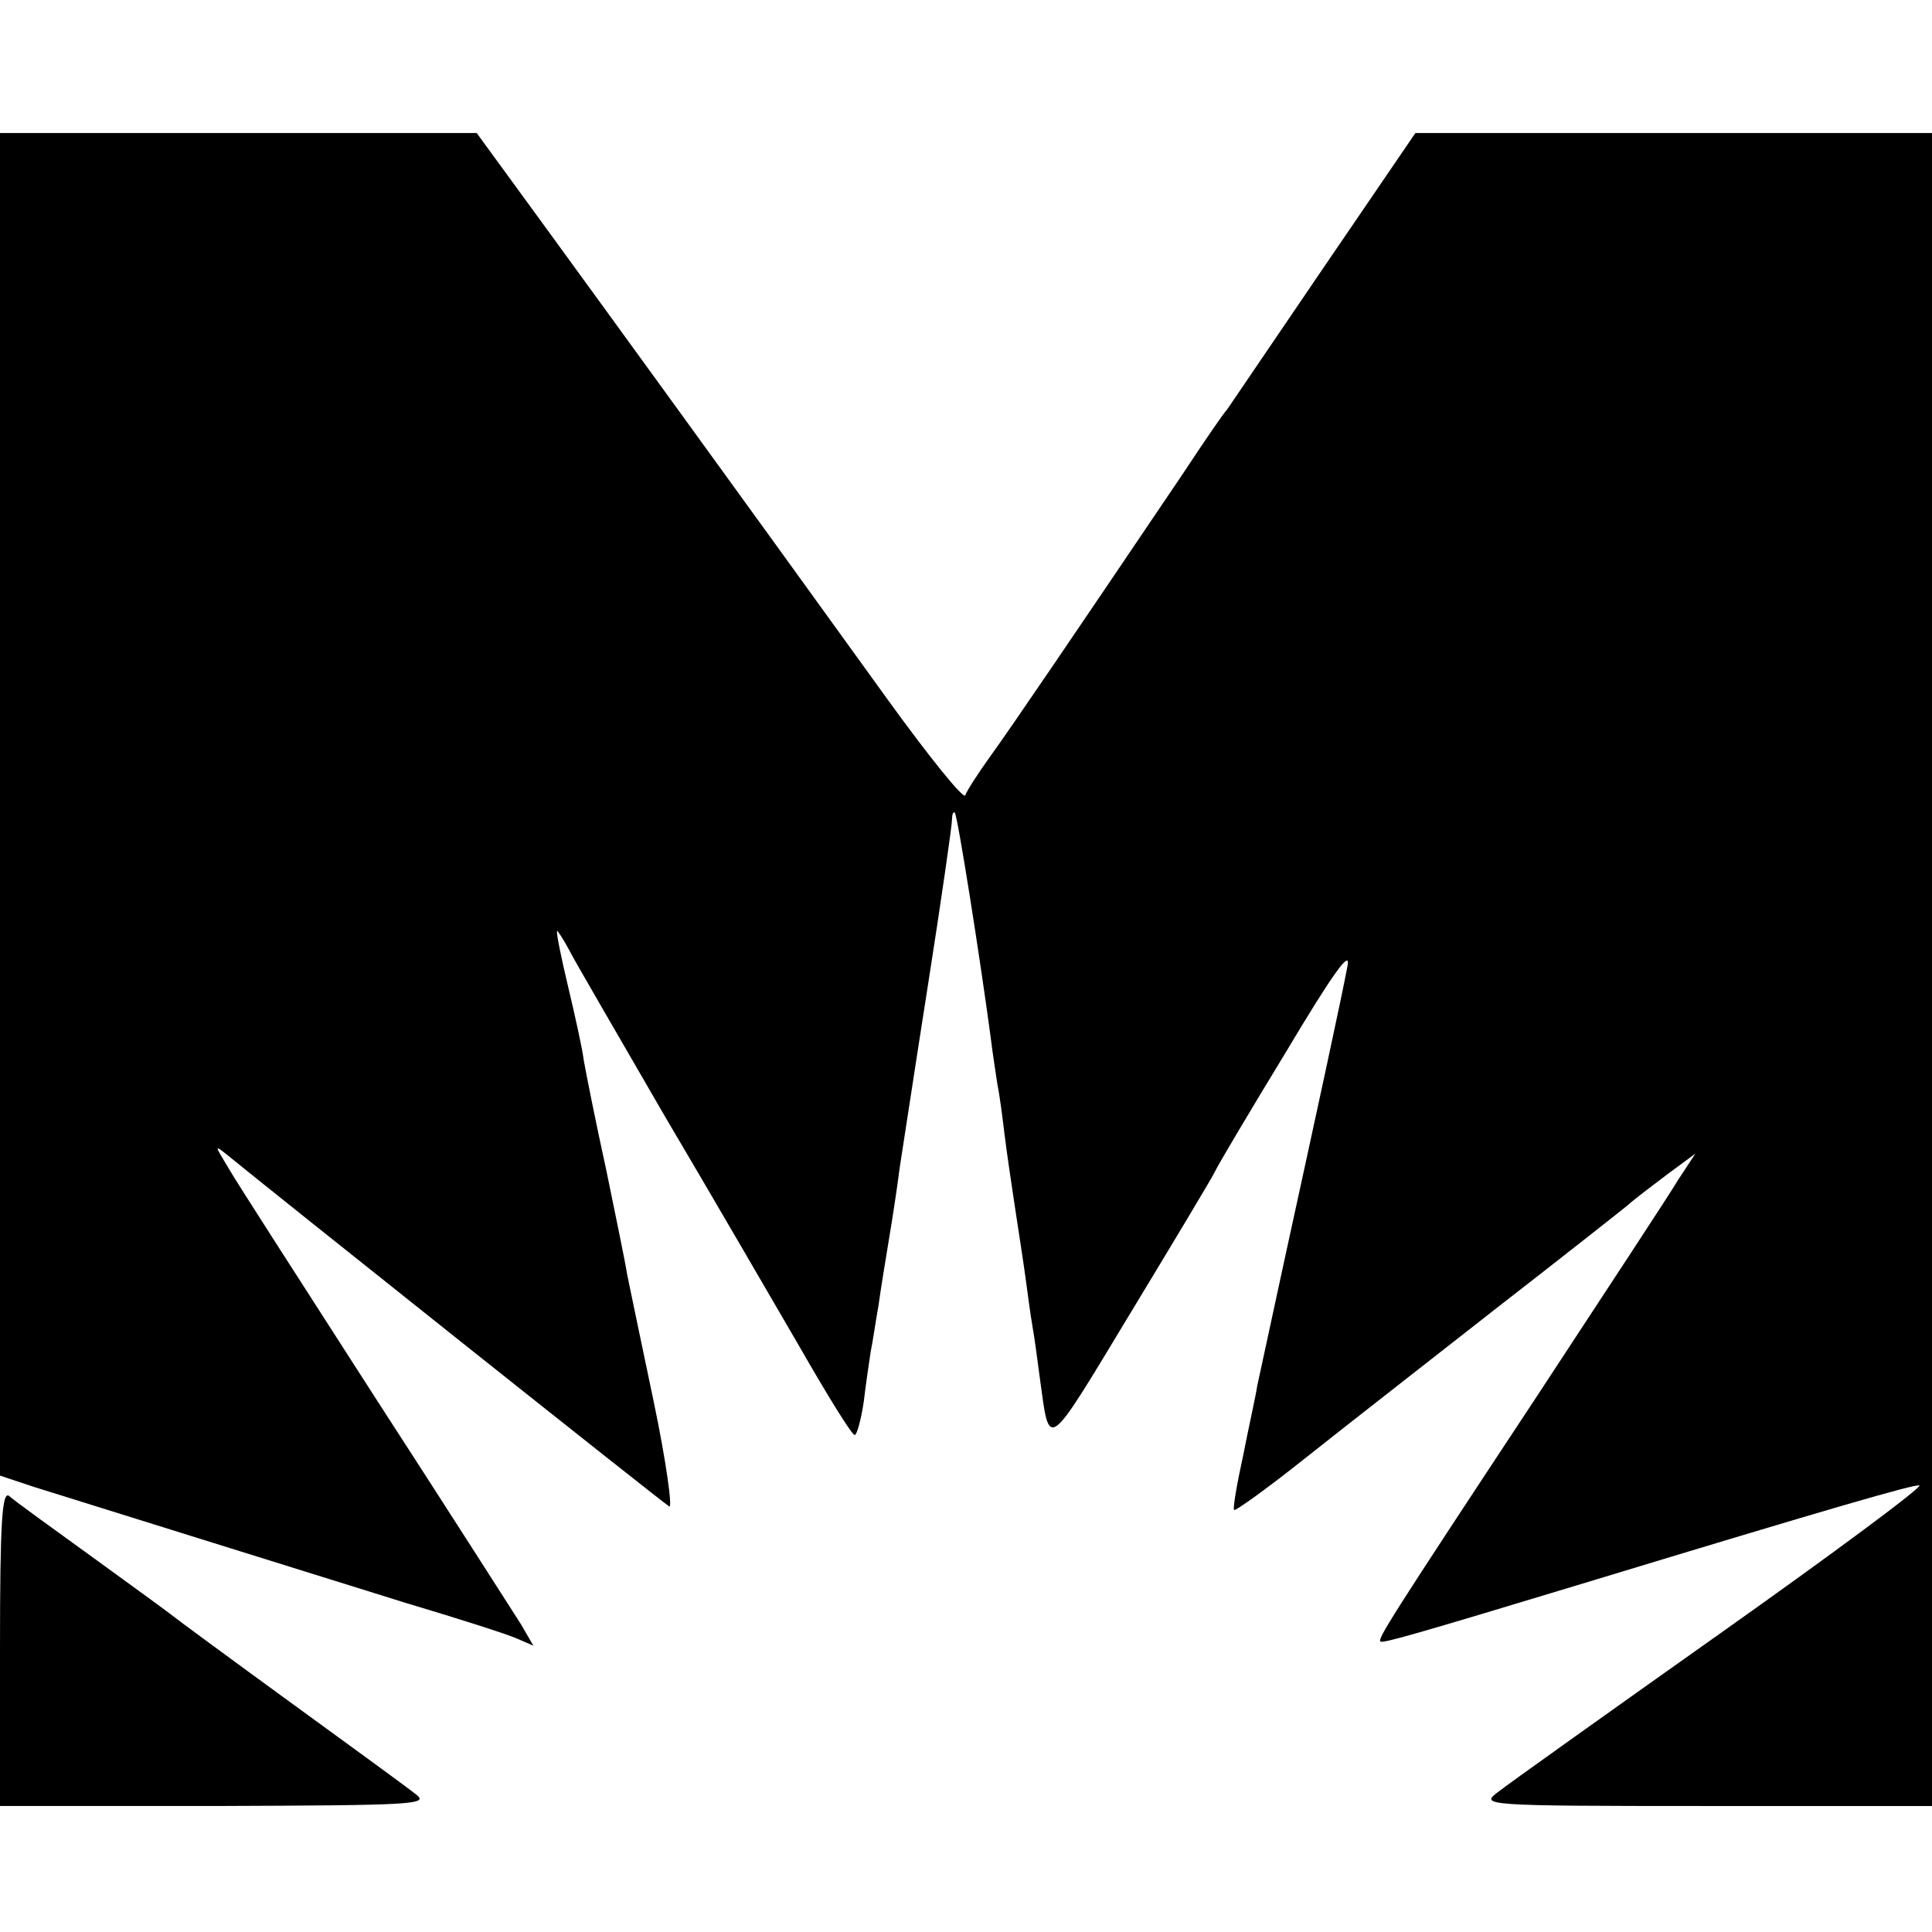 <?xml version="1.0" standalone="no"?>
<!DOCTYPE svg PUBLIC "-//W3C//DTD SVG 20010904//EN"
 "http://www.w3.org/TR/2001/REC-SVG-20010904/DTD/svg10.dtd">
<svg version="1.0" xmlns="http://www.w3.org/2000/svg"
 width="276pt" height="276pt" viewBox="0 0 276 276"
 preserveAspectRatio="xMidYMid meet">
<g transform="translate(0,276) scale(0.1,-0.1)"
fill="#000000" stroke="none">
<path d="M0 1611 l0 -959 48 -16 c102 -32 404 -126 532 -166 74 -22 146 -45
159 -51 l23 -10 -18 31 c-11 17 -104 163 -209 325 -104 162 -199 309 -209 327
-20 33 -20 33 0 17 56 -46 621 -496 630 -501 5 -4 -4 63 -22 149 -18 86 -35
167 -38 182 -2 14 -16 82 -30 150 -15 68 -29 139 -32 156 -2 17 -13 66 -23
108 -10 42 -17 77 -15 77 1 0 9 -12 17 -27 8 -16 70 -122 137 -238 68 -115
155 -265 194 -332 39 -68 73 -123 77 -123 3 0 9 21 13 48 3 26 8 58 10 72 3
14 7 43 11 65 3 22 10 65 15 95 5 30 12 75 15 100 4 25 22 144 41 265 19 121
34 226 34 234 0 8 2 12 4 10 4 -4 36 -207 51 -319 3 -25 8 -56 10 -70 3 -14 7
-45 10 -70 3 -25 10 -72 15 -105 5 -33 12 -78 15 -100 3 -22 7 -53 10 -70 3
-16 7 -48 10 -70 15 -108 7 -114 131 91 63 104 117 194 120 201 3 7 48 83 101
170 68 114 93 148 88 123 -8 -43 -42 -200 -89 -415 -19 -88 -37 -171 -40 -185
-2 -14 -12 -58 -20 -99 -9 -41 -15 -76 -13 -78 2 -2 49 32 103 75 54 43 176
138 269 211 94 73 179 140 190 149 11 10 38 30 59 46 l38 28 -25 -38 c-13 -22
-104 -160 -201 -308 -212 -321 -228 -347 -224 -351 3 -3 52 11 293 84 349 106
470 141 477 139 5 -2 -123 -97 -284 -211 -161 -114 -304 -216 -318 -227 -25
-19 -24 -20 297 -20 l323 0 0 1195 0 1195 -369 0 -369 0 -131 -192 c-72 -106
-134 -197 -138 -203 -5 -5 -33 -46 -62 -90 -158 -234 -247 -365 -276 -405 -18
-25 -34 -50 -36 -56 -2 -7 -51 54 -109 134 -225 312 -414 572 -500 690 l-89
122 -341 0 -340 0 0 -959z"/>
<path d="M0 406 l0 -226 308 0 c279 1 305 2 287 16 -11 9 -92 68 -180 132 -88
64 -164 120 -170 125 -5 4 -57 42 -115 84 -58 42 -111 80 -117 86 -10 7 -13
-37 -13 -217z"/>
</g>
</svg>

